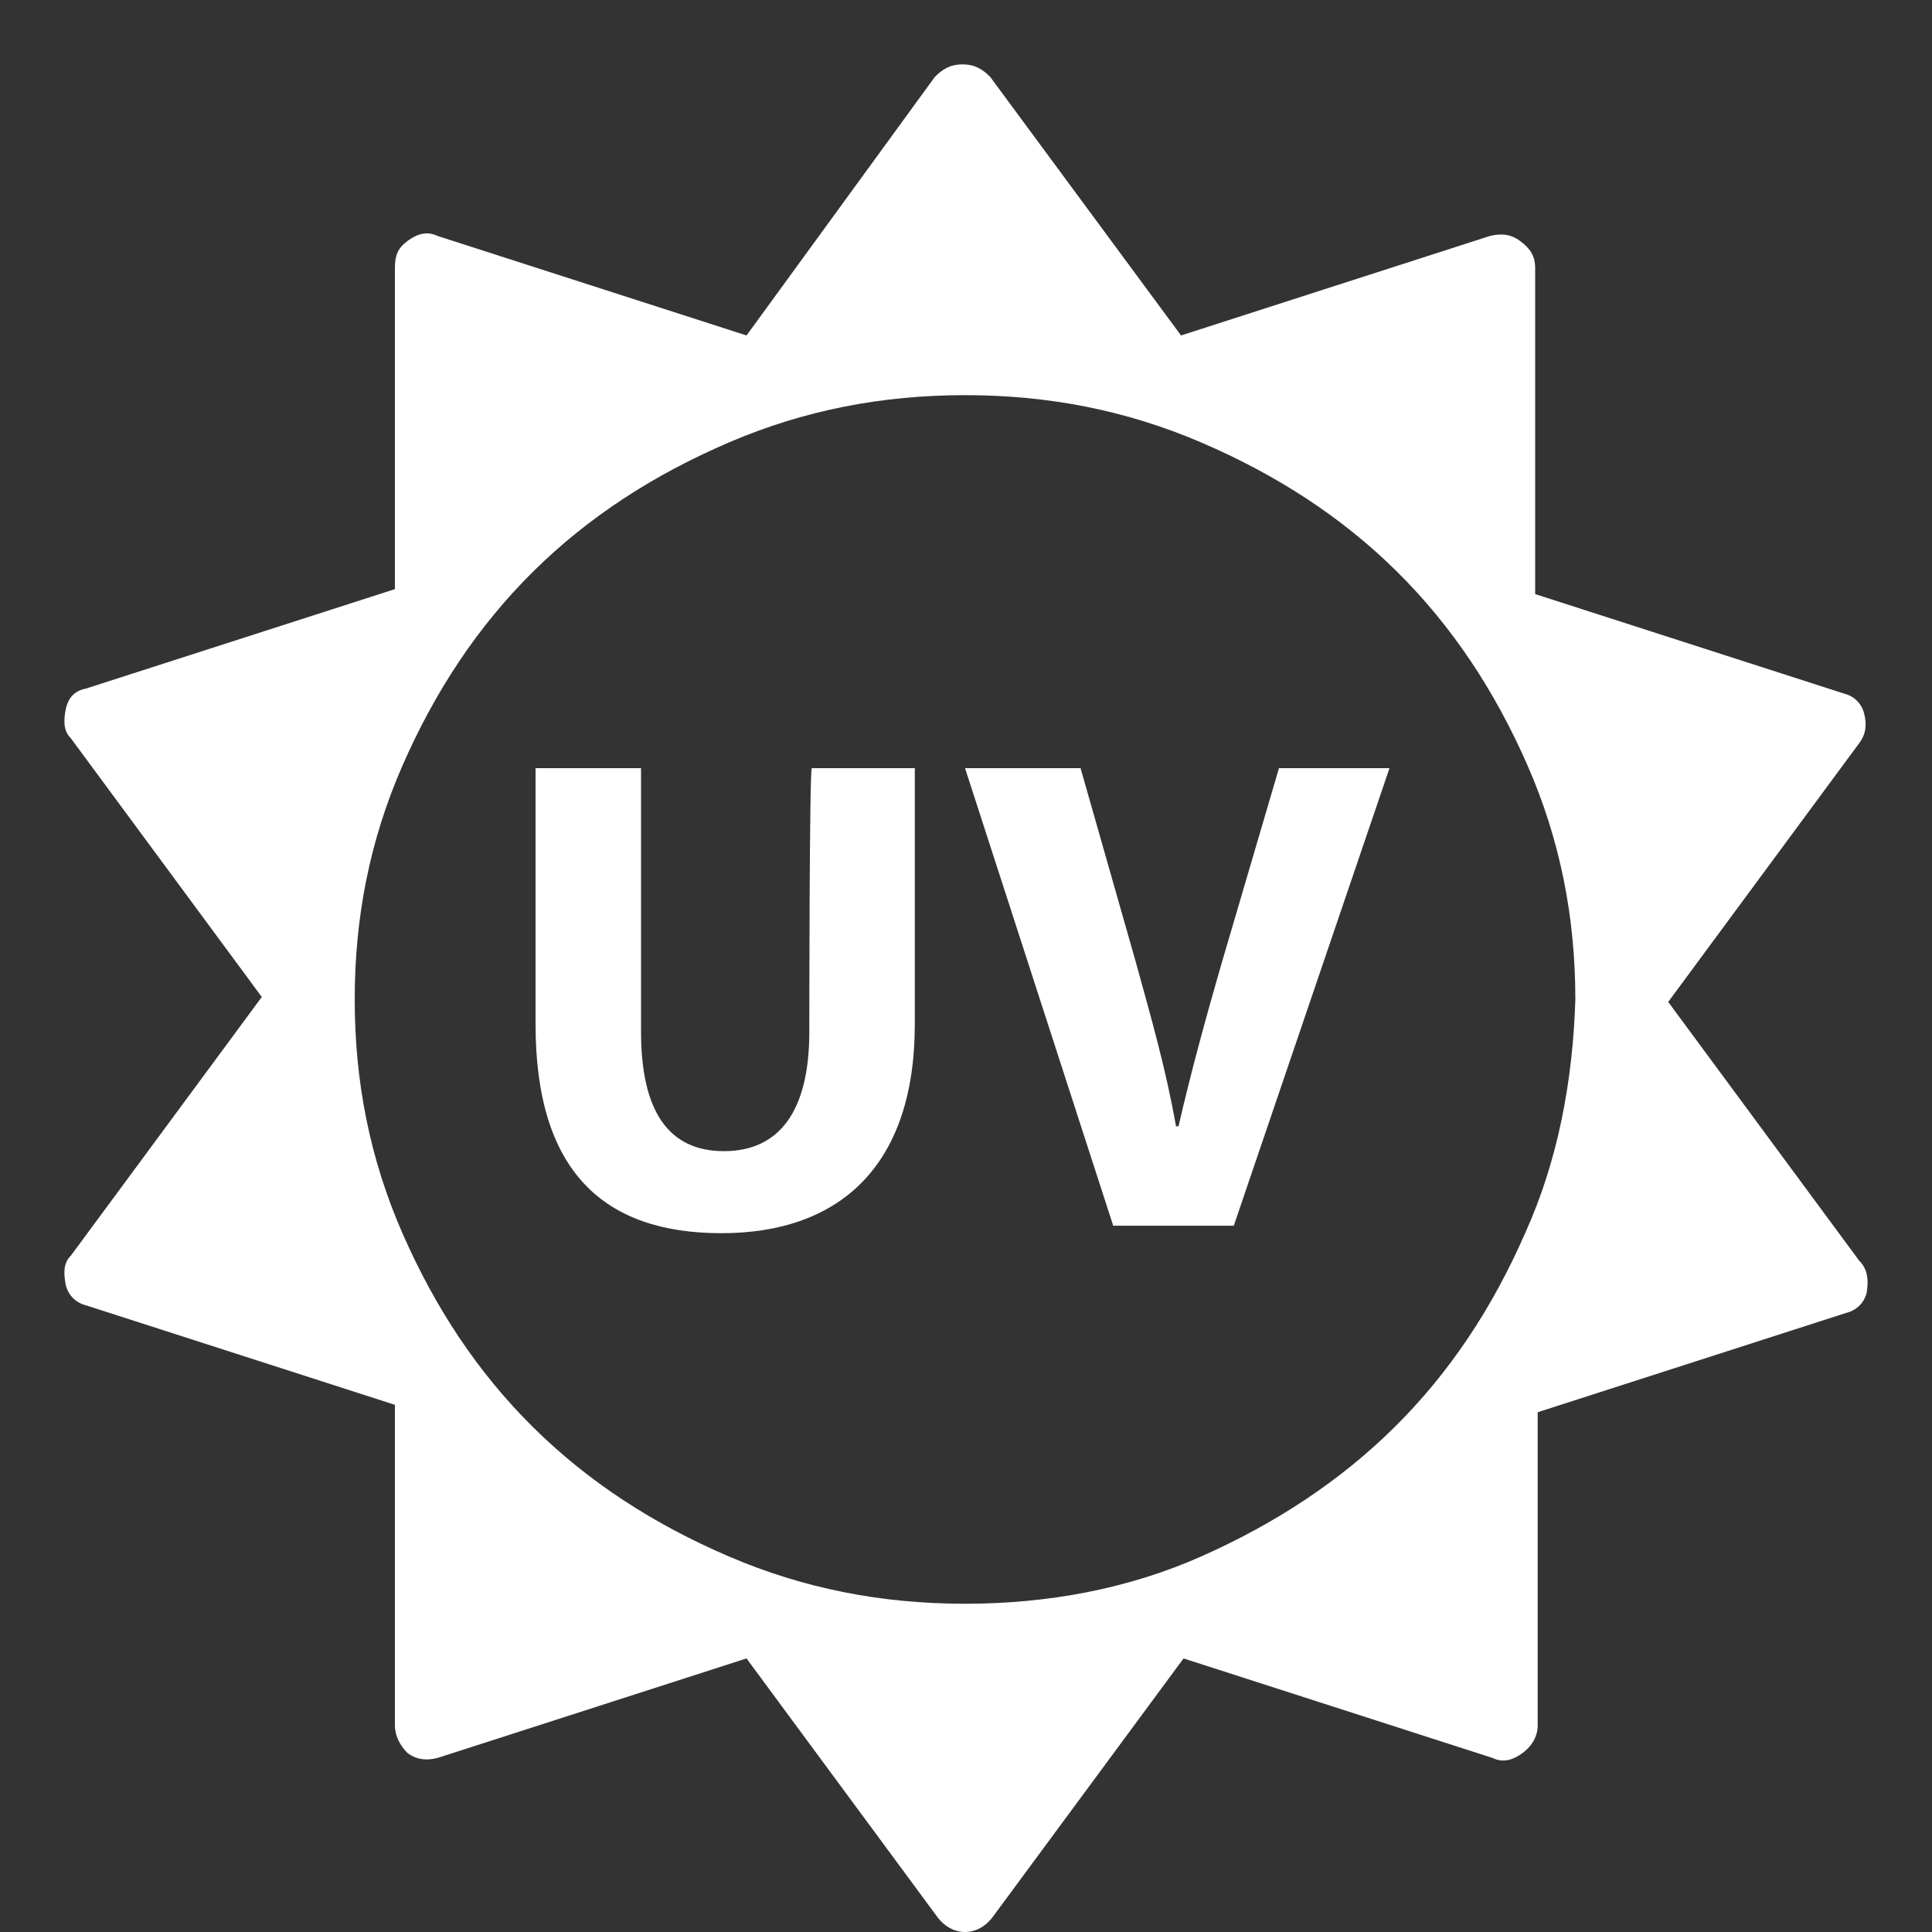 <svg width="30" height="30" viewBox="0 0 30 30" fill="none" xmlns="http://www.w3.org/2000/svg">
<rect x="0" y="0" width="30" height="30" fill="#333333" stroke="none"/>
<g id="uv">
<path id="Vector" d="M28.868 19.574L25.904 15.558L28.868 11.542C28.985 11.387 28.985 11.233 28.946 11.079C28.907 10.924 28.79 10.808 28.634 10.77L23.838 9.225V4.166C23.838 3.973 23.76 3.858 23.604 3.742C23.448 3.626 23.292 3.626 23.136 3.664L18.339 5.209L15.375 1.193C15.258 1.077 15.141 1 14.946 1C14.751 1 14.634 1.077 14.517 1.193L11.592 5.209L6.795 3.664C6.639 3.587 6.483 3.626 6.327 3.742C6.171 3.858 6.132 3.973 6.132 4.166V9.148L1.335 10.692C1.14 10.731 1.062 10.847 1.023 11.001C0.984 11.194 0.984 11.349 1.101 11.465L4.065 15.481L1.101 19.497C0.984 19.613 0.984 19.767 1.023 19.96C1.062 20.114 1.179 20.23 1.335 20.269L6.132 21.814V26.795C6.132 26.949 6.21 27.104 6.327 27.22C6.483 27.336 6.639 27.336 6.795 27.297L11.592 25.752L14.556 29.768C14.673 29.923 14.829 30 14.985 30C15.141 30 15.297 29.923 15.414 29.768L18.378 25.752L23.175 27.297C23.331 27.374 23.487 27.336 23.643 27.22C23.799 27.104 23.877 26.949 23.877 26.795V21.929L28.673 20.385C28.829 20.346 28.946 20.23 28.985 20.076C29.024 19.844 28.985 19.69 28.868 19.574ZM23.682 19.149C23.175 20.308 22.512 21.312 21.654 22.161C20.796 23.011 19.782 23.667 18.651 24.169C17.52 24.671 16.272 24.903 14.985 24.903C13.698 24.903 12.489 24.671 11.319 24.169C10.149 23.667 9.135 23.011 8.277 22.161C7.419 21.312 6.756 20.308 6.249 19.149C5.742 17.991 5.508 16.794 5.508 15.519C5.508 14.245 5.742 13.048 6.249 11.889C6.756 10.731 7.419 9.727 8.277 8.877C9.135 8.028 10.149 7.372 11.319 6.87C12.489 6.368 13.698 6.136 14.985 6.136C16.272 6.136 17.481 6.368 18.651 6.87C19.821 7.372 20.835 8.028 21.693 8.877C22.551 9.727 23.214 10.731 23.721 11.889C24.227 13.048 24.462 14.245 24.462 15.519C24.422 16.794 24.189 18.029 23.682 19.149ZM12.567 16.021C12.567 17.257 12.099 17.875 11.241 17.875C10.383 17.875 9.954 17.257 9.954 16.021V11.928H8.316V15.905C8.316 18.184 9.369 19.149 11.202 19.149C13.035 19.149 14.205 18.107 14.205 15.905V11.928H12.606C12.567 11.928 12.567 16.021 12.567 16.021ZM18.963 14.979C18.729 15.79 18.495 16.639 18.3 17.489H18.261C18.105 16.601 17.871 15.79 17.637 14.94L16.779 11.928H14.985L17.286 19.033H19.158L21.576 11.928H19.86L18.963 14.979Z" fill="white"/>
</g>
</svg>
